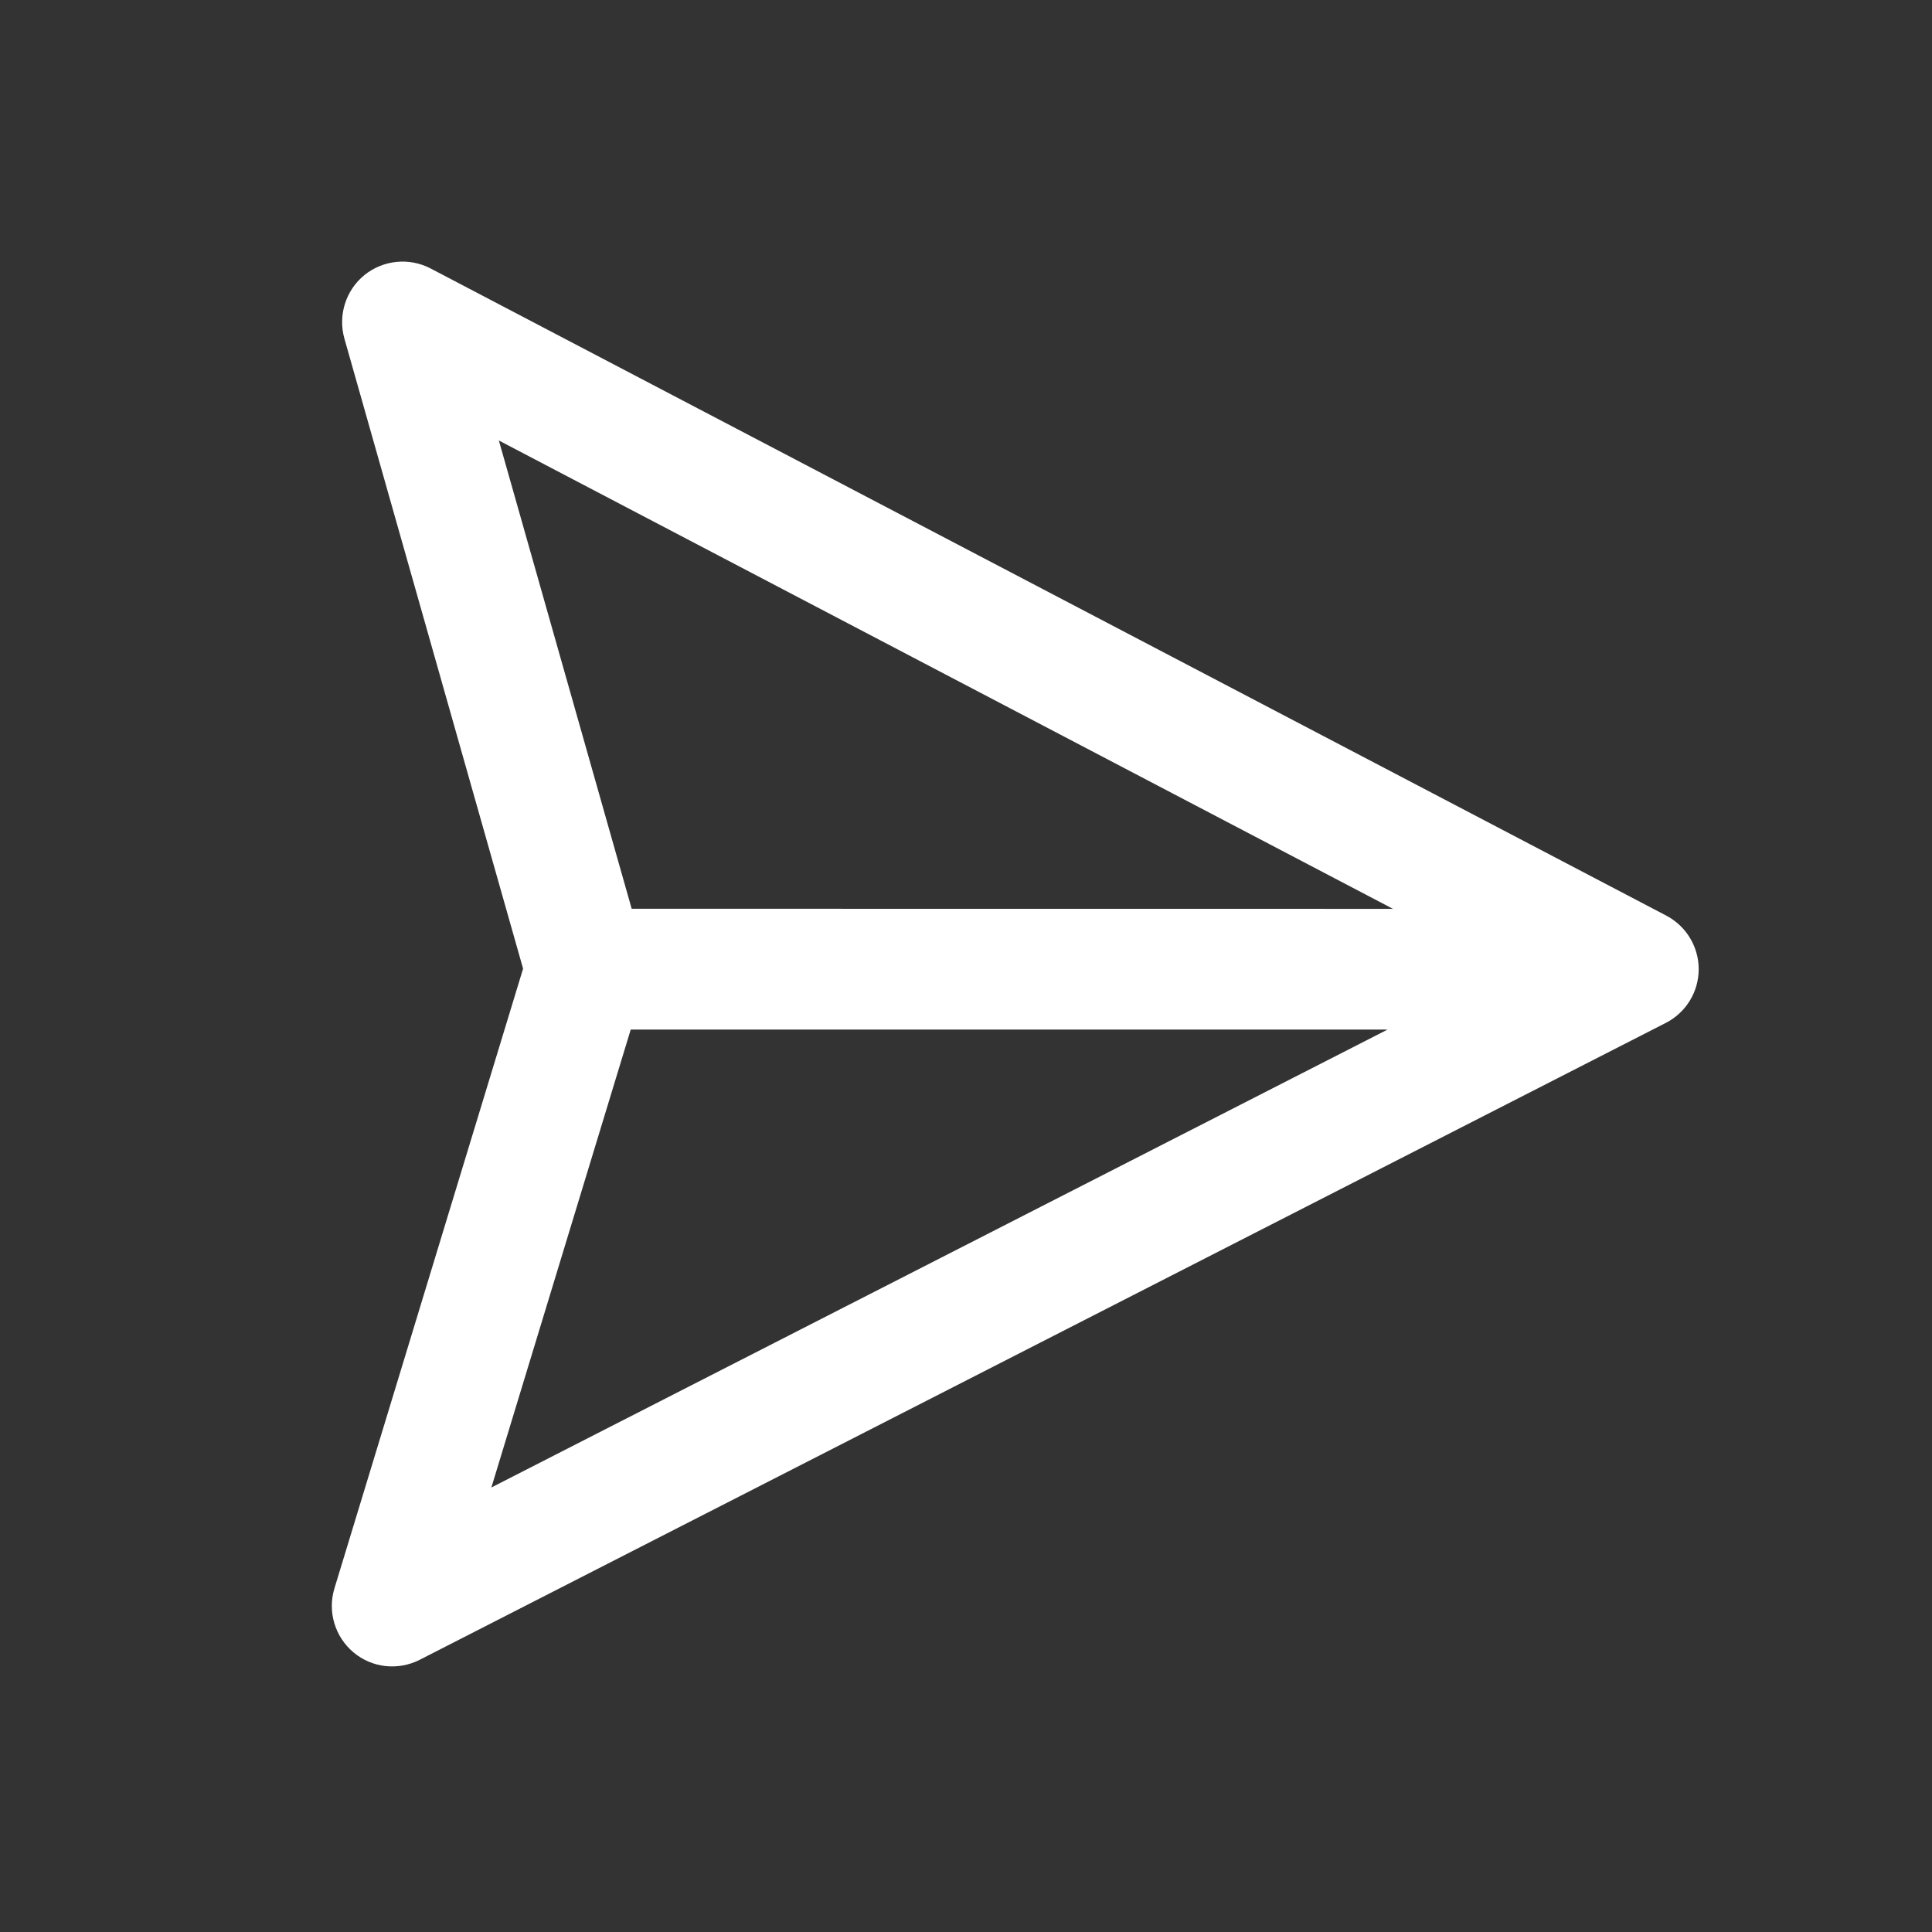 <svg width="24" height="24" viewBox="0 0 24 24" fill="none" xmlns="http://www.w3.org/2000/svg">
<rect x="0" y="0" width="24" height="24" fill="#333333" stroke="none"/>
<path d="M4.527 3.417C4.76 3.229 5.083 3.196 5.349 3.335L20.699 11.374C20.948 11.505 21.103 11.763 21.102 12.043C21.1 12.324 20.943 12.579 20.693 12.707L5.213 20.619C4.945 20.755 4.622 20.72 4.392 20.527C4.161 20.334 4.067 20.021 4.154 19.733L6.498 12.033L4.278 4.205C4.197 3.916 4.295 3.606 4.527 3.417ZM6.104 18.478L17.236 12.79H7.835L6.104 18.478ZM7.847 11.289L17.304 11.29L6.197 5.472L7.847 11.289Z" fill="white"/>
</svg>
